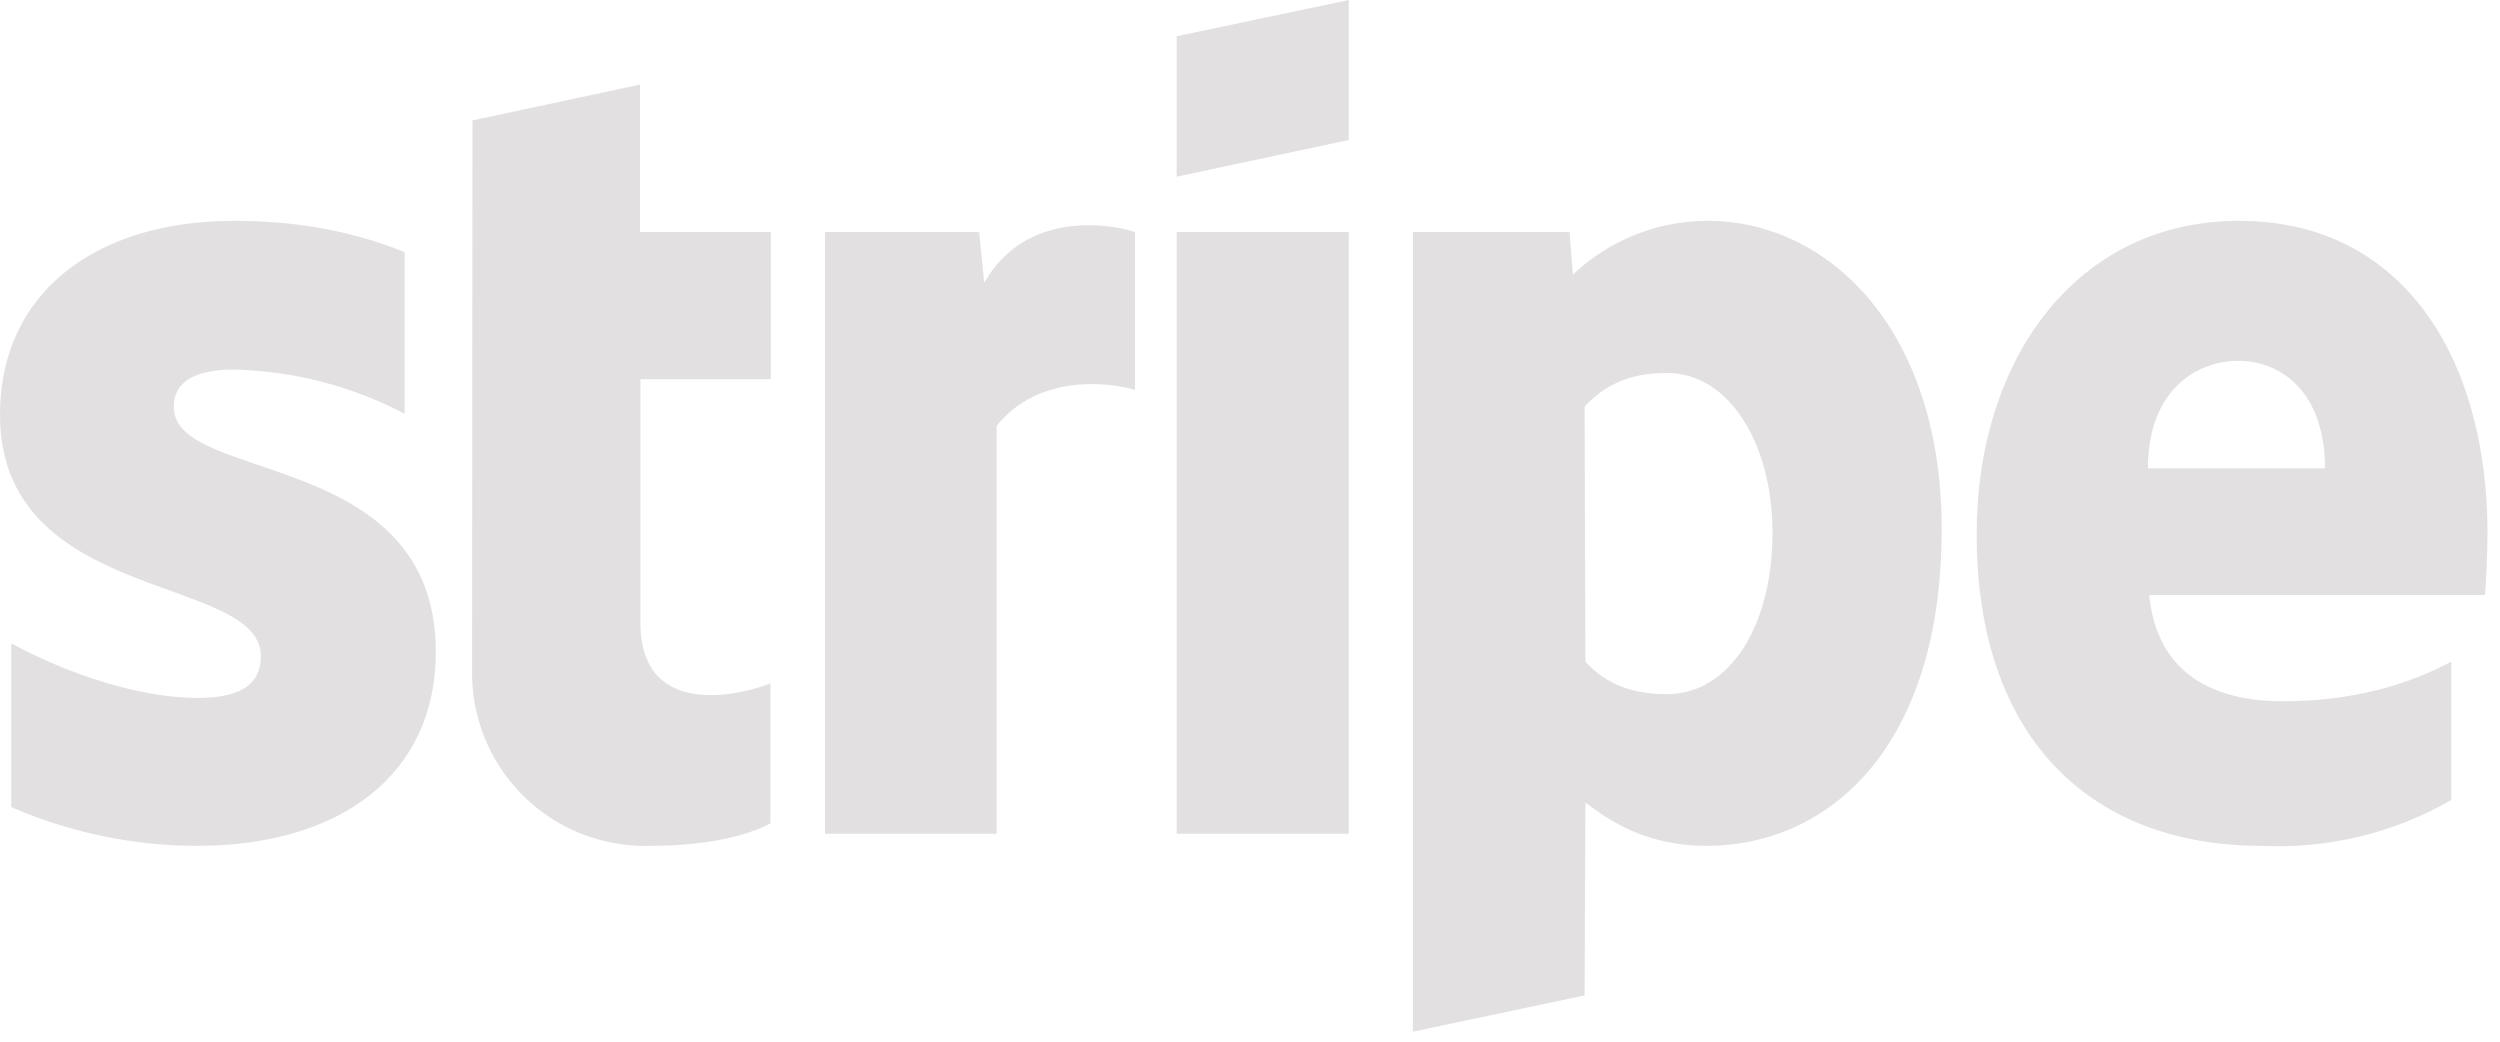 <?xml version="1.0" encoding="UTF-8"?> <svg xmlns="http://www.w3.org/2000/svg" width="108" height="45" viewBox="0 0 108 45" fill="none"><g clip-path="url(#clip0_157_615)"><path fill-rule="evenodd" clip-rule="evenodd" d="M107.352 25.704H92.844C93.186 29.178 95.724 30.294 98.604 30.294C101.556 30.294 103.932 29.628 105.894 28.584V34.56C103.404 35.993 100.555 36.68 97.686 36.54C90.468 36.54 85.392 32.04 85.392 23.076C85.392 15.534 89.694 9.54 96.732 9.54C103.788 9.54 107.46 15.444 107.46 23.04C107.46 23.76 107.388 25.308 107.352 25.704ZM96.696 15.588C94.842 15.588 92.79 16.902 92.79 20.232H100.44C100.44 16.902 98.514 15.588 96.696 15.588ZM73.71 36.54C71.118 36.54 69.534 35.46 68.49 34.668L68.454 43.002L61.038 44.568V10.026H67.806L67.95 11.862C69.52 10.373 71.6 9.542 73.764 9.54C78.984 9.54 83.88 14.22 83.88 22.86C83.88 32.274 79.02 36.54 73.71 36.54ZM72 16.11C70.29 16.11 69.228 16.722 68.454 17.568L68.49 28.584C69.21 29.376 70.254 29.988 72 29.988C74.736 29.988 76.572 27.018 76.572 23.022C76.572 19.152 74.7 16.11 72 16.11ZM50.832 10.026H58.266V36.018H50.832V10.026ZM50.832 1.566L58.266 0V6.048L50.832 7.632V1.584V1.566ZM43.056 18.396V36.018H35.64V10.026H42.3L42.516 12.222C44.316 9.036 48.042 9.684 49.032 10.026V16.848C48.096 16.542 44.91 16.074 43.056 18.396ZM27.666 26.892C27.666 31.266 32.346 29.916 33.282 29.52V35.568C32.292 36.108 30.51 36.54 28.08 36.54C27.067 36.569 26.059 36.393 25.117 36.02C24.174 35.648 23.318 35.088 22.599 34.374C21.88 33.66 21.314 32.807 20.934 31.868C20.555 30.928 20.372 29.921 20.394 28.908L20.412 5.202L27.648 3.654V10.026H33.3V16.38H27.666V26.91V26.892ZM18.828 28.152C18.828 33.498 14.67 36.54 8.514 36.54C5.752 36.538 3.019 35.968 0.486 34.866V27.792C2.97 29.142 6.066 30.15 8.514 30.15C10.17 30.15 11.268 29.718 11.268 28.35C11.268 24.786 0 26.118 0 17.91C0 12.672 4.104 9.54 10.116 9.54C12.564 9.54 15.012 9.9 17.478 10.89V17.874C15.199 16.675 12.673 16.021 10.098 15.966C8.55 15.966 7.506 16.416 7.506 17.586C7.506 20.916 18.828 19.332 18.828 28.17V28.152Z" fill="#E2E0E0"></path></g><defs><clipPath id="clip0_157_615"><rect width="108" height="45" fill="white"></rect></clipPath></defs></svg> 